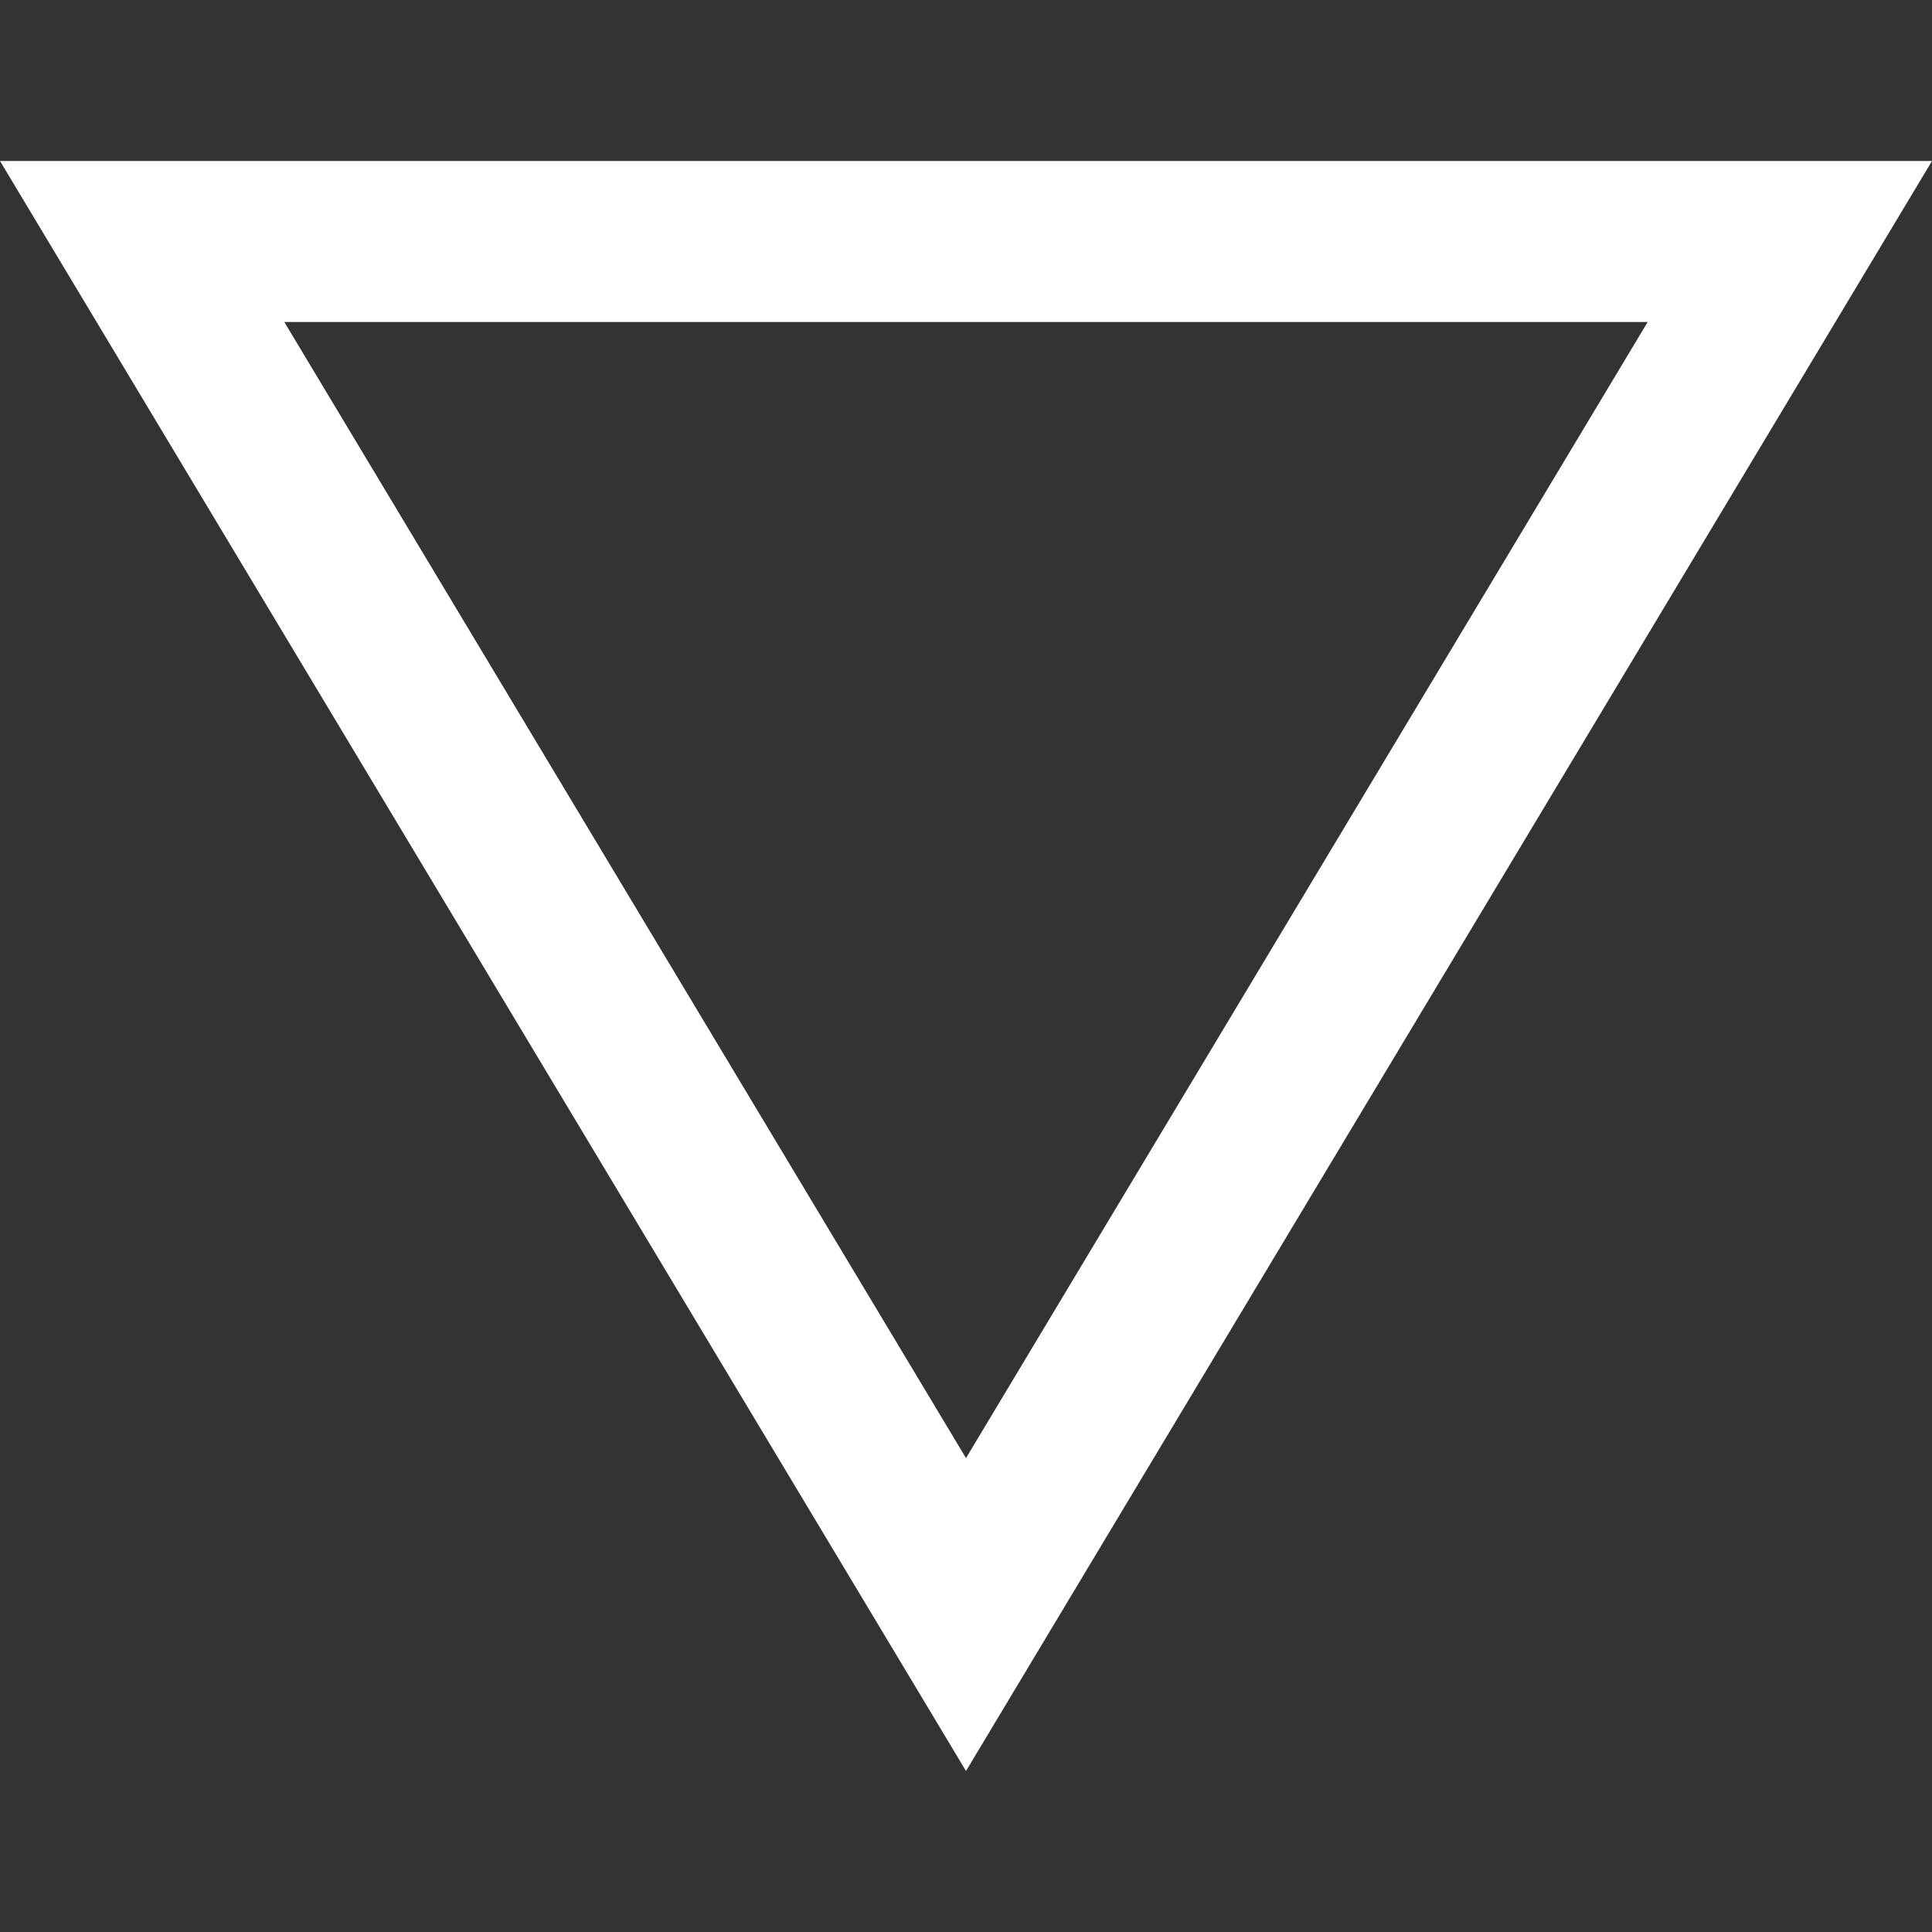 <svg width="24" height="24" viewBox="0 0 24 24" fill="none" xmlns="http://www.w3.org/2000/svg">
<rect x="0" y="0" width="24" height="24" fill="#333333" stroke="none"/>
<path d="M12 18.113L3.532 4L20.468 4L12 18.113V18.113ZM12 22L24 2L0 2L12 22V22Z" fill="white"/>
</svg>
